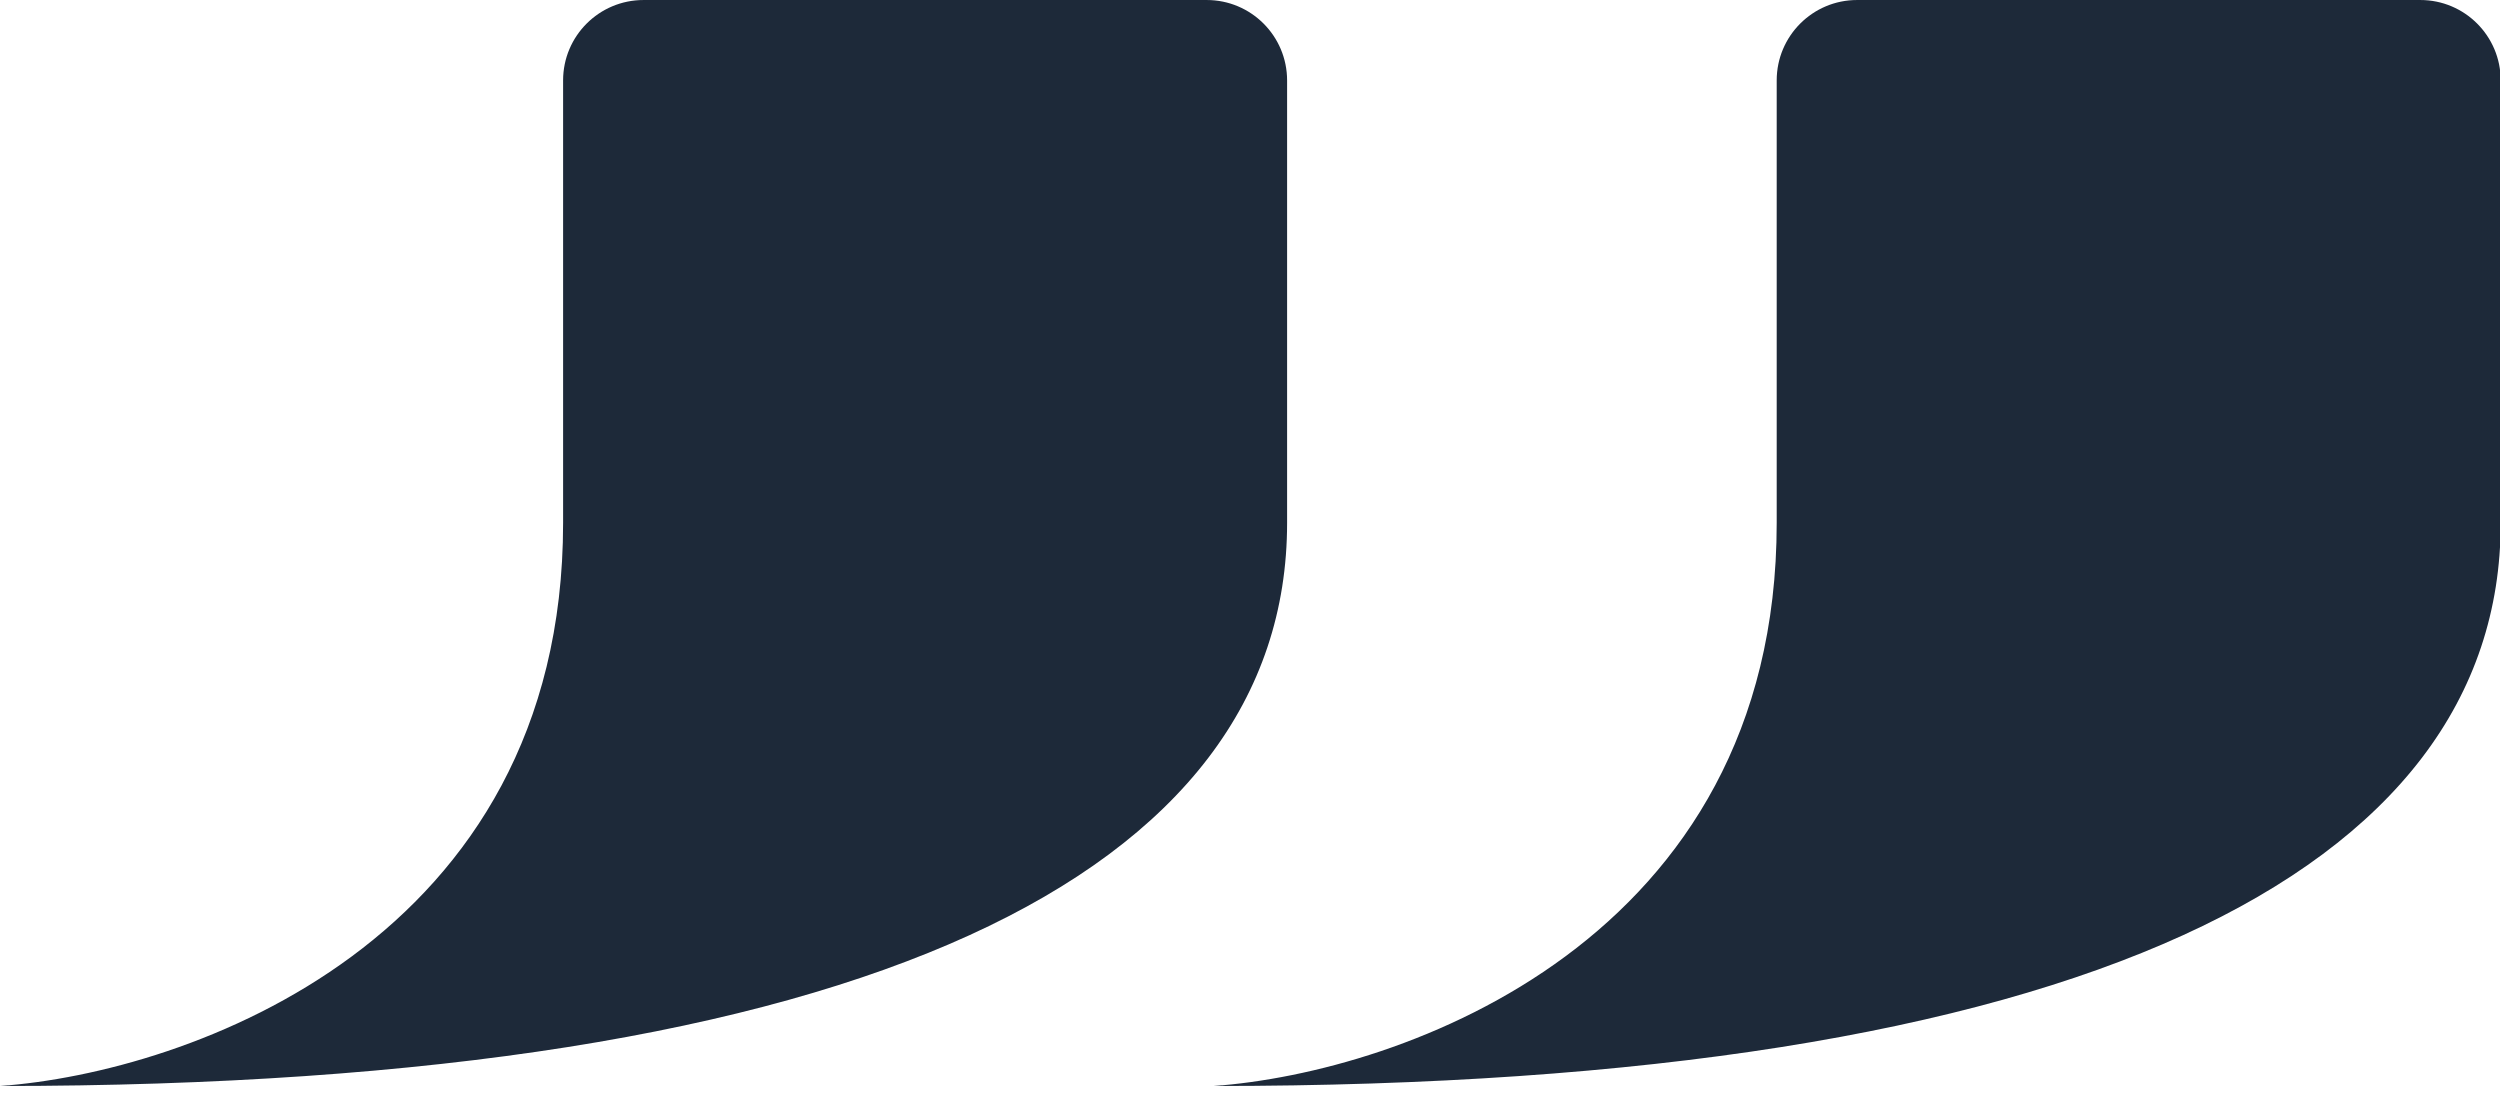 <?xml version="1.0" encoding="UTF-8"?> <svg xmlns="http://www.w3.org/2000/svg" width="25" height="11" viewBox="0 0 25 11" fill="none"><path d="M17.767 5.229C17.767 9.412 14.013 10.726 12.136 10.86C20.824 10.86 25.007 8.717 25.007 5.229V0.805C25.007 0.36 24.647 9.91821e-05 24.203 9.91821e-05H18.571C18.127 9.91821e-05 17.767 0.36 17.767 0.804V5.229Z" fill="#1D2939"></path><path d="M5.631 5.229C5.631 9.412 1.877 10.726 0 10.86C8.688 10.86 12.871 8.717 12.871 5.229V0.805C12.871 0.36 12.511 9.91821e-05 12.067 9.91821e-05H6.436C5.991 9.91821e-05 5.631 0.36 5.631 0.804V5.229Z" fill="#1D2939"></path></svg> 